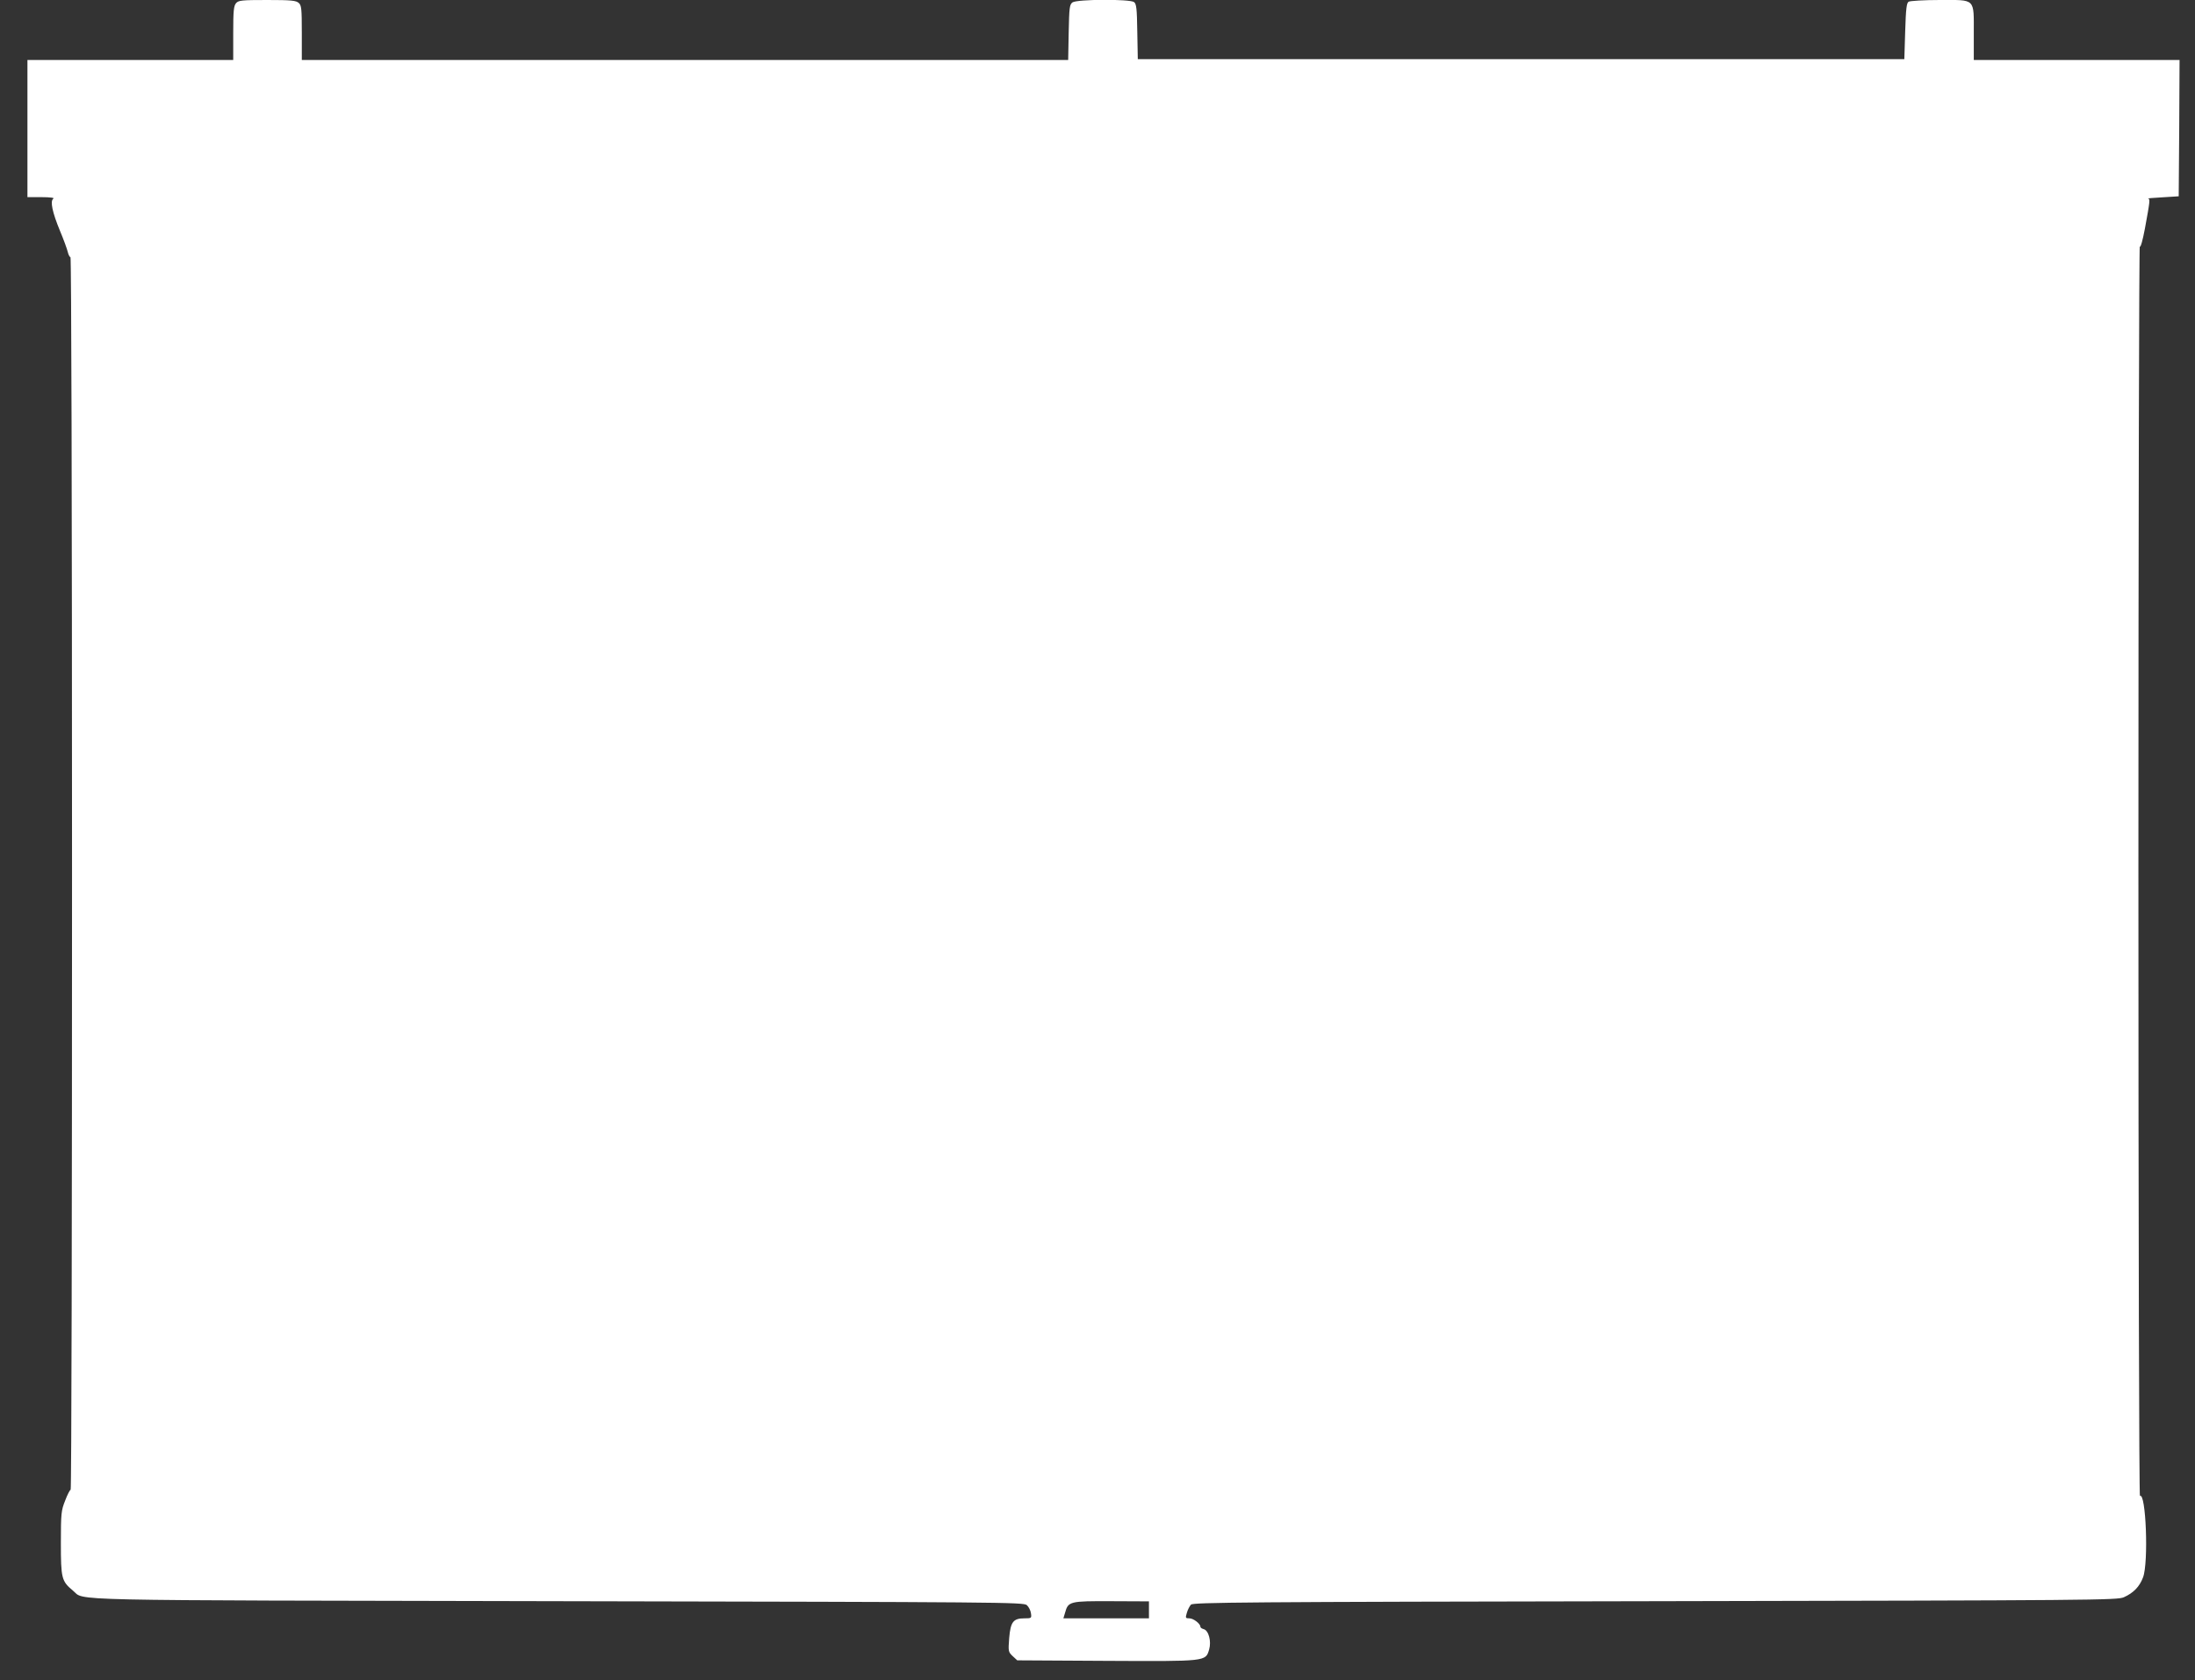 <?xml version="1.0" standalone="no"?>
<!DOCTYPE svg PUBLIC "-//W3C//DTD SVG 20010904//EN"
 "http://www.w3.org/TR/2001/REC-SVG-20010904/DTD/svg10.dtd">
<svg version="1.0" xmlns="http://www.w3.org/2000/svg"
 width="1280pt" height="980pt" viewBox="0 0 1280 980"
 preserveAspectRatio="xMidYMid meet">
<rect x="0" y="0" width="1280" height="980" fill="#333333" stroke="none"/>
<g transform="translate(0,980) scale(0.1,-0.1)"
fill="#ffffff" stroke="none">
<path d="M1377 9782 c-14 -16 -17 -43 -17 -175 l0 -157 -600 0 -600 0 0 -400
0 -400 83 0 c50 0 77 -4 68 -9 -20 -13 -6 -79 39 -188 21 -50 41 -105 45 -122
4 -17 11 -31 16 -31 5 0 9 -1412 9 -3595 0 -1977 -3 -3595 -8 -3595 -4 0 -19
-28 -32 -63 -23 -58 -25 -73 -25 -247 0 -207 4 -223 70 -278 75 -61 -135 -56
2826 -62 2604 -5 2718 -6 2737 -23 11 -10 22 -31 24 -48 4 -28 3 -29 -38 -29
-65 0 -81 -20 -89 -115 -6 -78 -5 -81 20 -105 l27 -25 518 -3 c588 -3 580 -4
601 66 14 48 -3 112 -32 119 -11 3 -19 9 -19 14 0 18 -41 49 -64 49 -23 0 -24
2 -15 32 5 18 16 39 24 48 14 13 296 16 2708 20 2566 5 2694 6 2732 23 56 25
92 62 112 116 33 86 17 497 -18 475 -5 -3 -9 1585 -9 3648 0 2009 4 3647 8
3640 5 -7 17 36 30 105 30 164 31 173 18 175 -6 1 32 4 84 7 l95 6 3 398 2
397 -600 0 -600 0 0 153 c0 210 13 197 -198 197 -92 0 -174 -5 -182 -10 -12
-7 -16 -42 -20 -172 l-5 -163 -2235 0 -2235 0 -3 160 c-2 136 -5 162 -19 173
-25 18 -332 17 -359 -2 -17 -13 -19 -30 -22 -175 l-3 -161 -2235 0 -2234 0 0
158 c0 141 -2 161 -18 175 -16 14 -44 17 -184 17 -147 0 -167 -2 -181 -18z
m5323 -9373 l0 -49 -249 0 -250 0 10 33 c18 66 27 68 270 67 l219 -1 0 -50z"/>
</g>
</svg>
